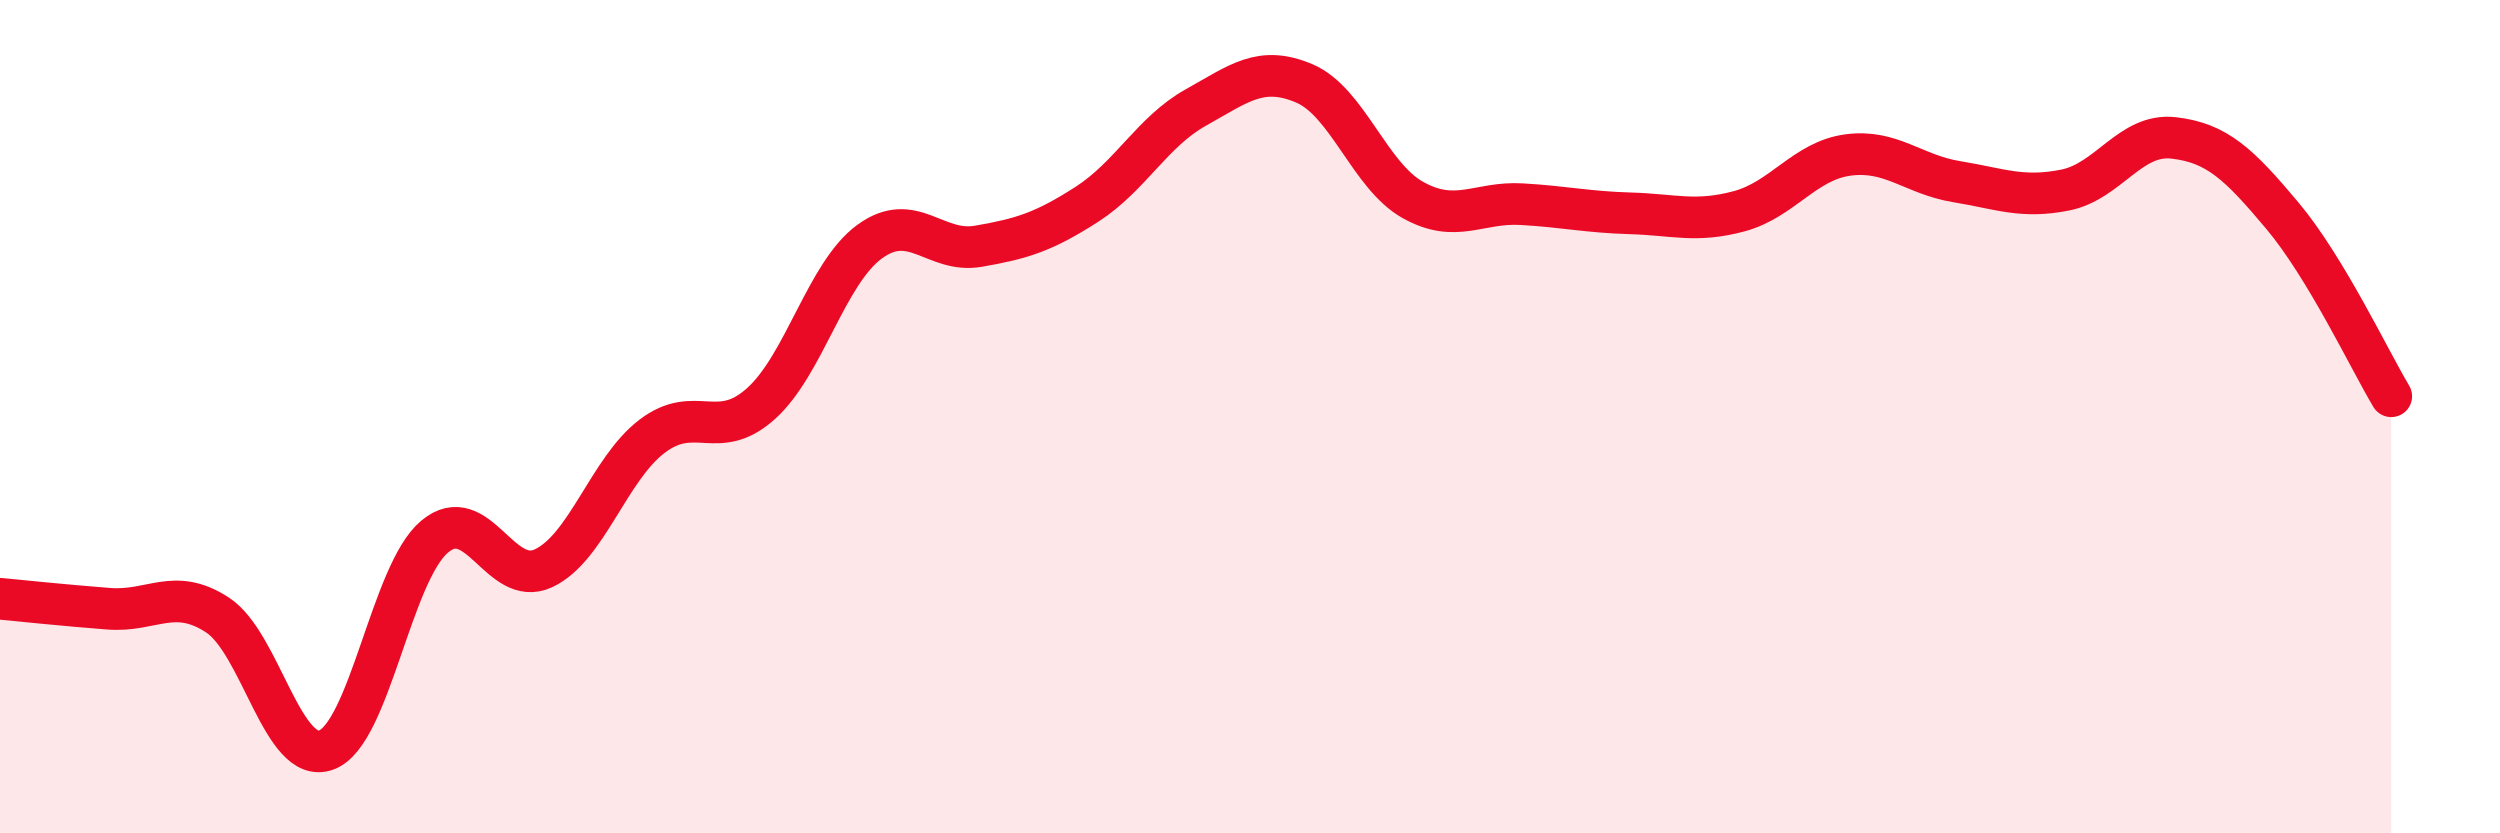 
    <svg width="60" height="20" viewBox="0 0 60 20" xmlns="http://www.w3.org/2000/svg">
      <path
        d="M 0,14.37 C 0.52,14.42 1.57,14.53 2.61,14.61 C 3.65,14.69 4.18,14.08 5.22,14.76 C 6.26,15.44 6.79,18.38 7.83,18 C 8.87,17.62 9.39,13.75 10.43,12.88 C 11.47,12.01 12,14.12 13.04,13.64 C 14.08,13.16 14.61,11.26 15.65,10.47 C 16.69,9.68 17.22,10.62 18.26,9.69 C 19.3,8.76 19.83,6.56 20.87,5.8 C 21.91,5.04 22.44,6.09 23.48,5.91 C 24.52,5.73 25.05,5.57 26.09,4.9 C 27.13,4.23 27.66,3.16 28.7,2.58 C 29.74,2 30.26,1.56 31.3,2 C 32.34,2.44 32.87,4.22 33.91,4.8 C 34.95,5.38 35.48,4.84 36.52,4.9 C 37.56,4.96 38.09,5.09 39.13,5.12 C 40.17,5.15 40.7,5.35 41.74,5.07 C 42.78,4.79 43.31,3.86 44.35,3.72 C 45.39,3.58 45.92,4.19 46.96,4.36 C 48,4.53 48.53,4.77 49.57,4.56 C 50.61,4.35 51.13,3.19 52.17,3.31 C 53.21,3.43 53.74,3.94 54.78,5.18 C 55.82,6.42 56.87,8.64 57.39,9.51L57.39 20L0 20Z"
        fill="#EB0A25"
        opacity="0.1"
        stroke-linecap="round"
        stroke-linejoin="round"
      />
      <path
        d="M 0,14.37 C 0.52,14.42 1.57,14.53 2.61,14.61 C 3.65,14.69 4.18,14.08 5.22,14.76 C 6.26,15.44 6.79,18.38 7.83,18 C 8.87,17.62 9.39,13.75 10.43,12.88 C 11.47,12.01 12,14.12 13.04,13.64 C 14.08,13.16 14.61,11.26 15.65,10.47 C 16.69,9.68 17.22,10.62 18.26,9.69 C 19.3,8.76 19.83,6.56 20.87,5.8 C 21.91,5.04 22.44,6.09 23.48,5.91 C 24.52,5.73 25.05,5.57 26.09,4.9 C 27.13,4.23 27.66,3.16 28.7,2.58 C 29.74,2 30.26,1.56 31.3,2 C 32.34,2.44 32.87,4.22 33.91,4.8 C 34.95,5.38 35.48,4.84 36.52,4.9 C 37.56,4.96 38.09,5.09 39.13,5.12 C 40.17,5.15 40.7,5.35 41.74,5.07 C 42.78,4.79 43.31,3.86 44.35,3.72 C 45.39,3.58 45.92,4.19 46.96,4.36 C 48,4.53 48.53,4.77 49.57,4.56 C 50.61,4.35 51.13,3.19 52.17,3.31 C 53.21,3.43 53.74,3.94 54.78,5.18 C 55.82,6.42 56.87,8.64 57.39,9.51"
        stroke="#EB0A25"
        stroke-width="1"
        fill="none"
        stroke-linecap="round"
        stroke-linejoin="round"
      />
    </svg>
  